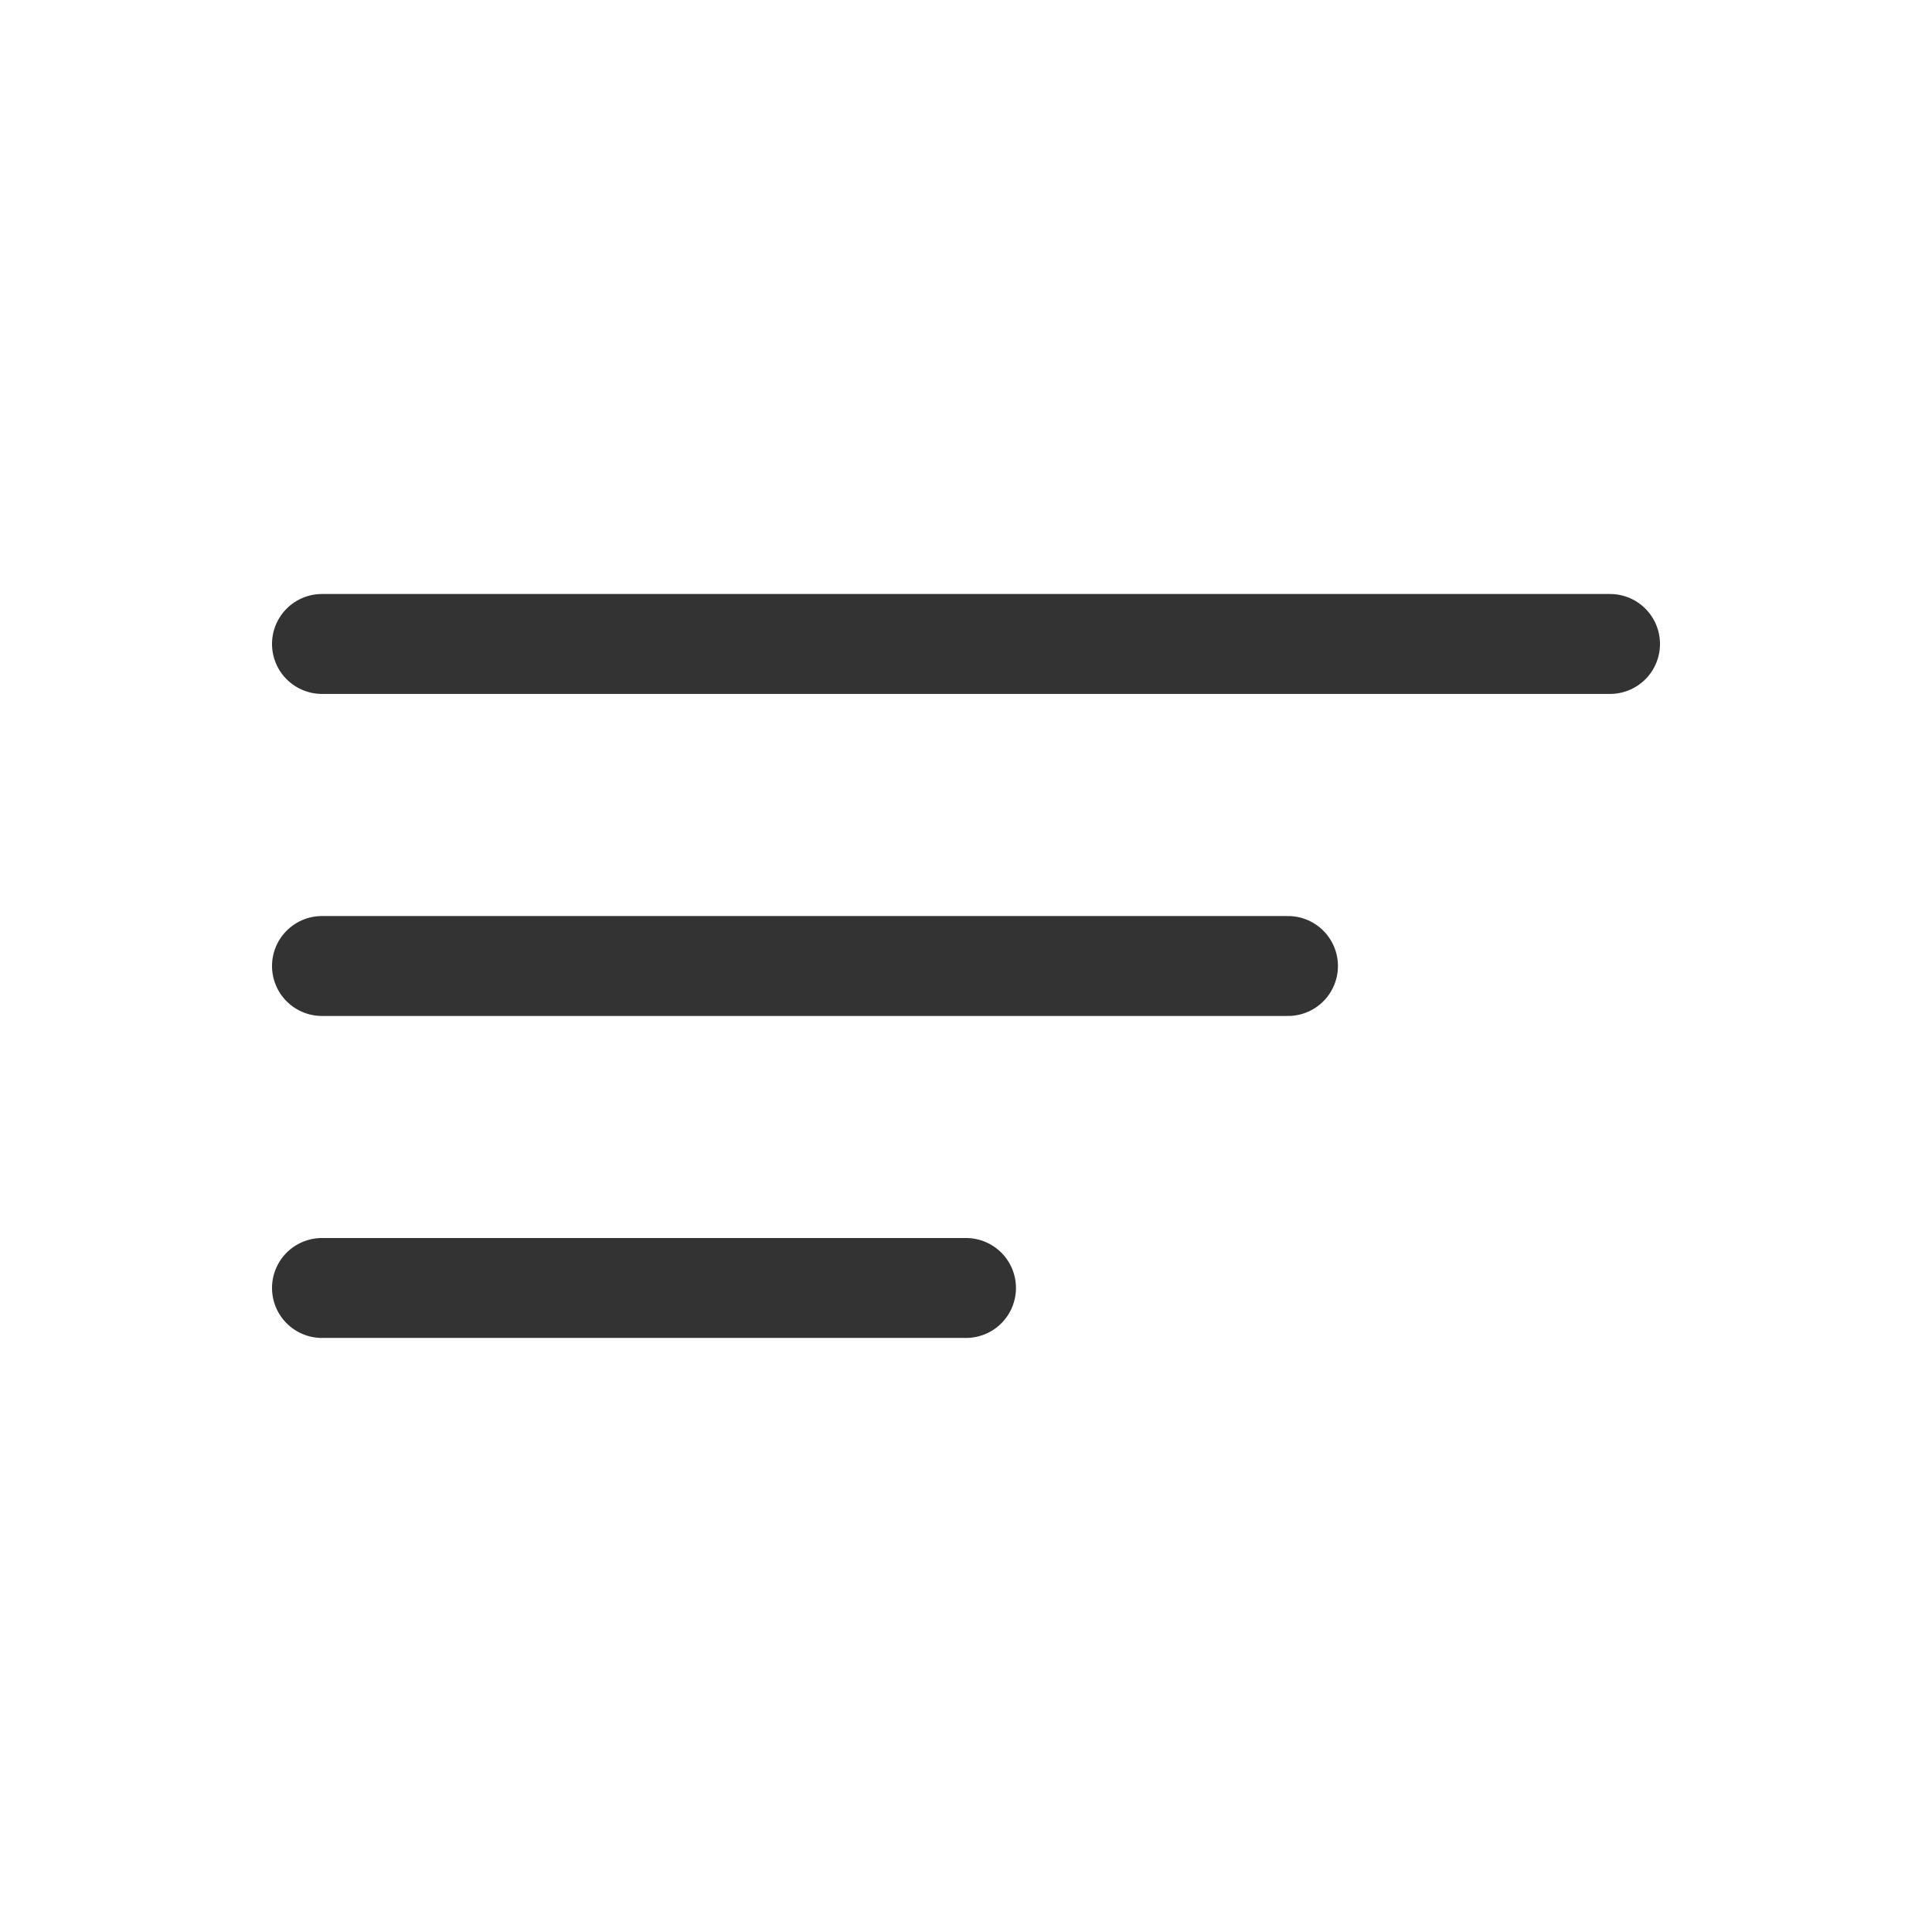 <svg width="29" height="29" viewBox="0 0 29 29" fill="none" xmlns="http://www.w3.org/2000/svg">
<path d="M4.833 14.5H19.333M4.833 9.666H24.167M4.833 19.333H14.5" stroke="#333333" stroke-width="1.5" stroke-miterlimit="10" stroke-linecap="round" stroke-linejoin="round"/>
</svg>
